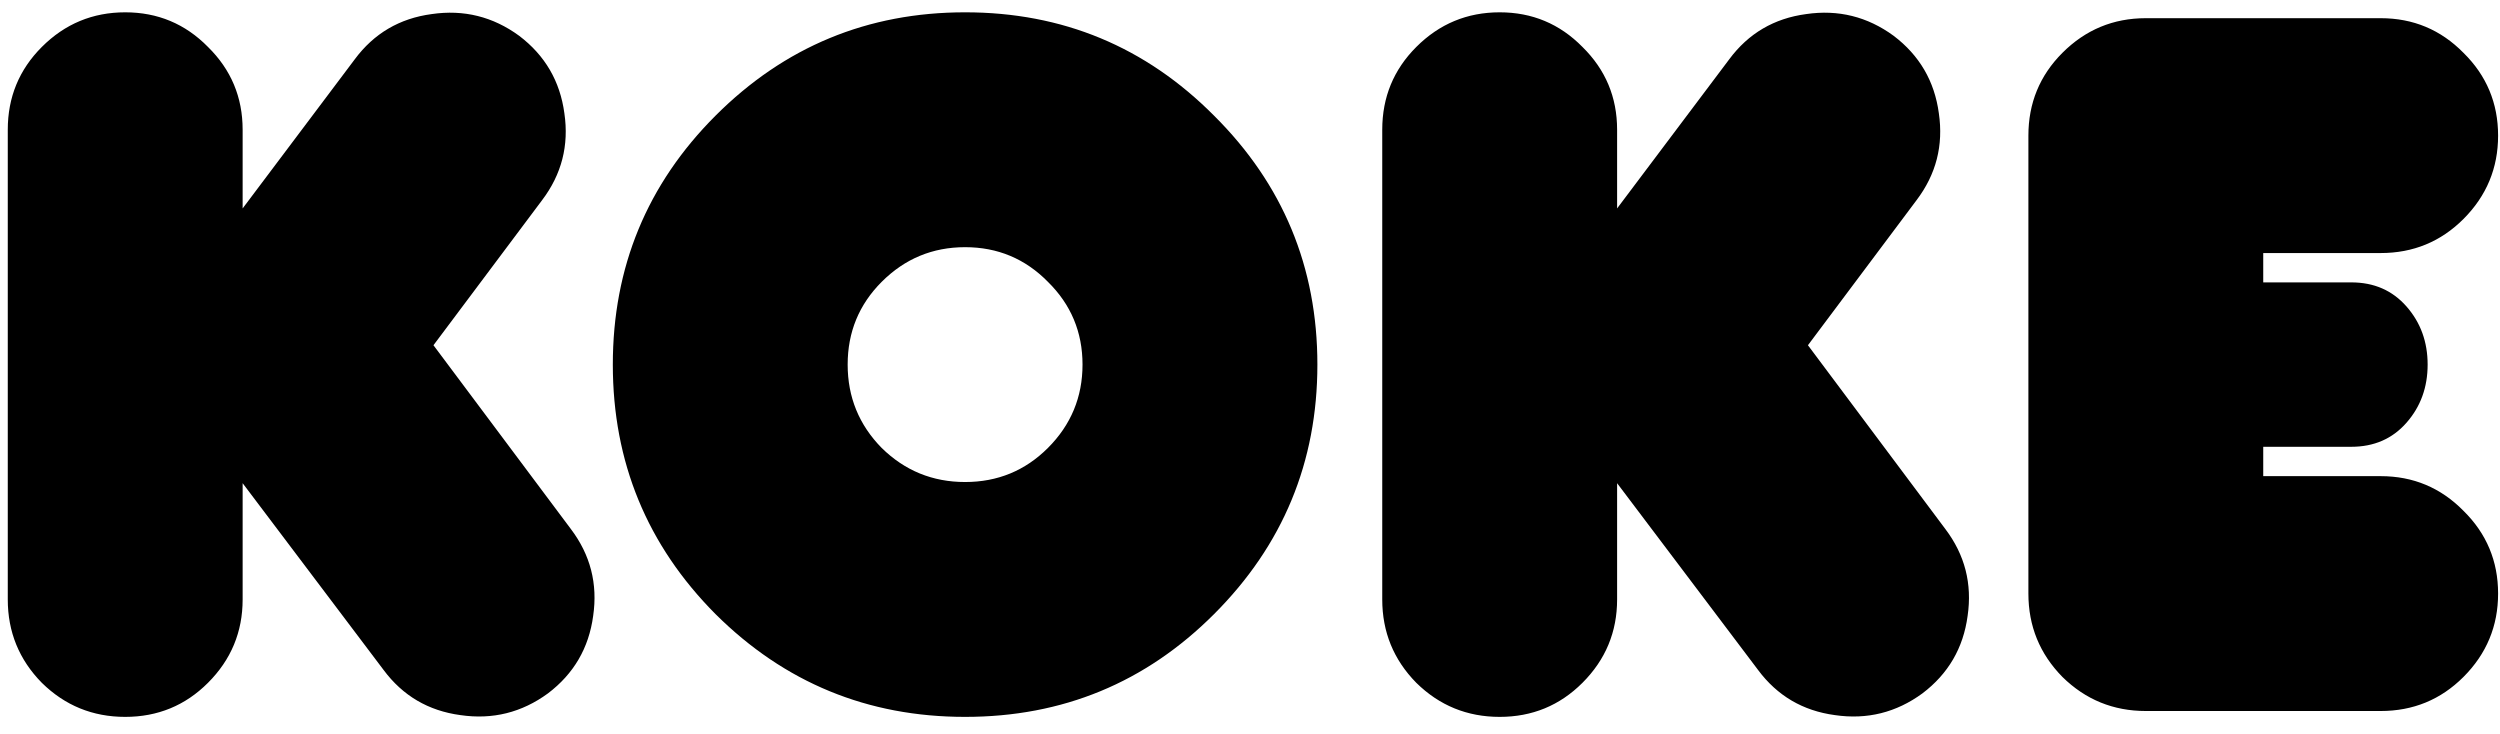 <svg xmlns="http://www.w3.org/2000/svg" fill="none" viewBox="0 0 109 32" height="32" width="109">
<path fill="black" d="M10.579 21.067V26.136C10.579 27.553 10.075 28.764 9.068 29.771C8.079 30.761 6.875 31.256 5.459 31.256C4.042 31.256 2.831 30.761 1.824 29.771C0.834 28.764 0.339 27.553 0.339 26.136V5.657C0.339 4.24 0.834 3.037 1.824 2.047C2.831 1.04 4.042 0.537 5.459 0.537C6.875 0.537 8.079 1.04 9.068 2.047C10.075 3.037 10.579 4.24 10.579 5.657V9.087L15.468 2.585C16.305 1.458 17.422 0.801 18.822 0.614C20.221 0.409 21.493 0.725 22.636 1.561C23.762 2.414 24.419 3.541 24.607 4.94C24.812 6.339 24.488 7.602 23.634 8.729L18.899 15.052L24.889 23.064C25.742 24.191 26.066 25.453 25.862 26.853C25.674 28.252 25.017 29.379 23.89 30.232C22.747 31.068 21.476 31.384 20.076 31.179C18.677 30.991 17.559 30.334 16.723 29.208L10.579 21.067ZM42.078 31.256C37.829 31.256 34.202 29.763 31.198 26.776C28.212 23.773 26.719 20.146 26.719 15.896C26.719 11.647 28.212 8.029 31.198 5.042C34.202 2.039 37.829 0.537 42.078 0.537C46.328 0.537 49.946 2.039 52.932 5.042C55.936 8.029 57.438 11.647 57.438 15.896C57.438 20.146 55.936 23.773 52.932 26.776C49.946 29.763 46.328 31.256 42.078 31.256ZM42.078 21.016C43.495 21.016 44.698 20.521 45.688 19.532C46.695 18.525 47.198 17.313 47.198 15.896C47.198 14.48 46.695 13.277 45.688 12.287C44.698 11.28 43.495 10.777 42.078 10.777C40.662 10.777 39.45 11.28 38.443 12.287C37.453 13.277 36.958 14.48 36.958 15.896C36.958 17.313 37.453 18.525 38.443 19.532C39.45 20.521 40.662 21.016 42.078 21.016ZM70.506 21.067V26.136C70.506 27.553 70.002 28.764 68.995 29.771C68.005 30.761 66.802 31.256 65.386 31.256C63.969 31.256 62.758 30.761 61.751 29.771C60.761 28.764 60.266 27.553 60.266 26.136V5.657C60.266 4.24 60.761 3.037 61.751 2.047C62.758 1.04 63.969 0.537 65.386 0.537C66.802 0.537 68.005 1.04 68.995 2.047C70.002 3.037 70.506 4.24 70.506 5.657V9.087L75.395 2.585C76.231 1.458 77.349 0.801 78.749 0.614C80.148 0.409 81.419 0.725 82.563 1.561C83.689 2.414 84.346 3.541 84.534 4.94C84.739 6.339 84.415 7.602 83.561 8.729L78.826 15.052L84.816 23.064C85.669 24.191 85.993 25.453 85.788 26.853C85.601 28.252 84.944 29.379 83.817 30.232C82.674 31.068 81.403 31.384 80.003 31.179C78.604 30.991 77.486 30.334 76.65 29.208L70.506 21.067ZM98.677 12.312H102.517C103.507 12.312 104.309 12.662 104.923 13.362C105.538 14.062 105.845 14.907 105.845 15.896C105.845 16.886 105.538 17.731 104.923 18.431C104.309 19.131 103.507 19.48 102.517 19.48H98.677V20.76H103.797C105.214 20.76 106.417 21.264 107.407 22.271C108.413 23.261 108.917 24.464 108.917 25.88C108.917 27.297 108.413 28.508 107.407 29.515C106.417 30.505 105.214 31 103.797 31H93.557C92.141 31 90.929 30.505 89.922 29.515C88.932 28.508 88.438 27.297 88.438 25.88V5.913C88.438 4.496 88.932 3.293 89.922 2.303C90.929 1.296 92.141 0.793 93.557 0.793H103.797C105.214 0.793 106.417 1.296 107.407 2.303C108.413 3.293 108.917 4.496 108.917 5.913C108.917 7.329 108.413 8.541 107.407 9.548C106.417 10.538 105.214 11.033 103.797 11.033H98.677V12.312Z"></path>
</svg>
